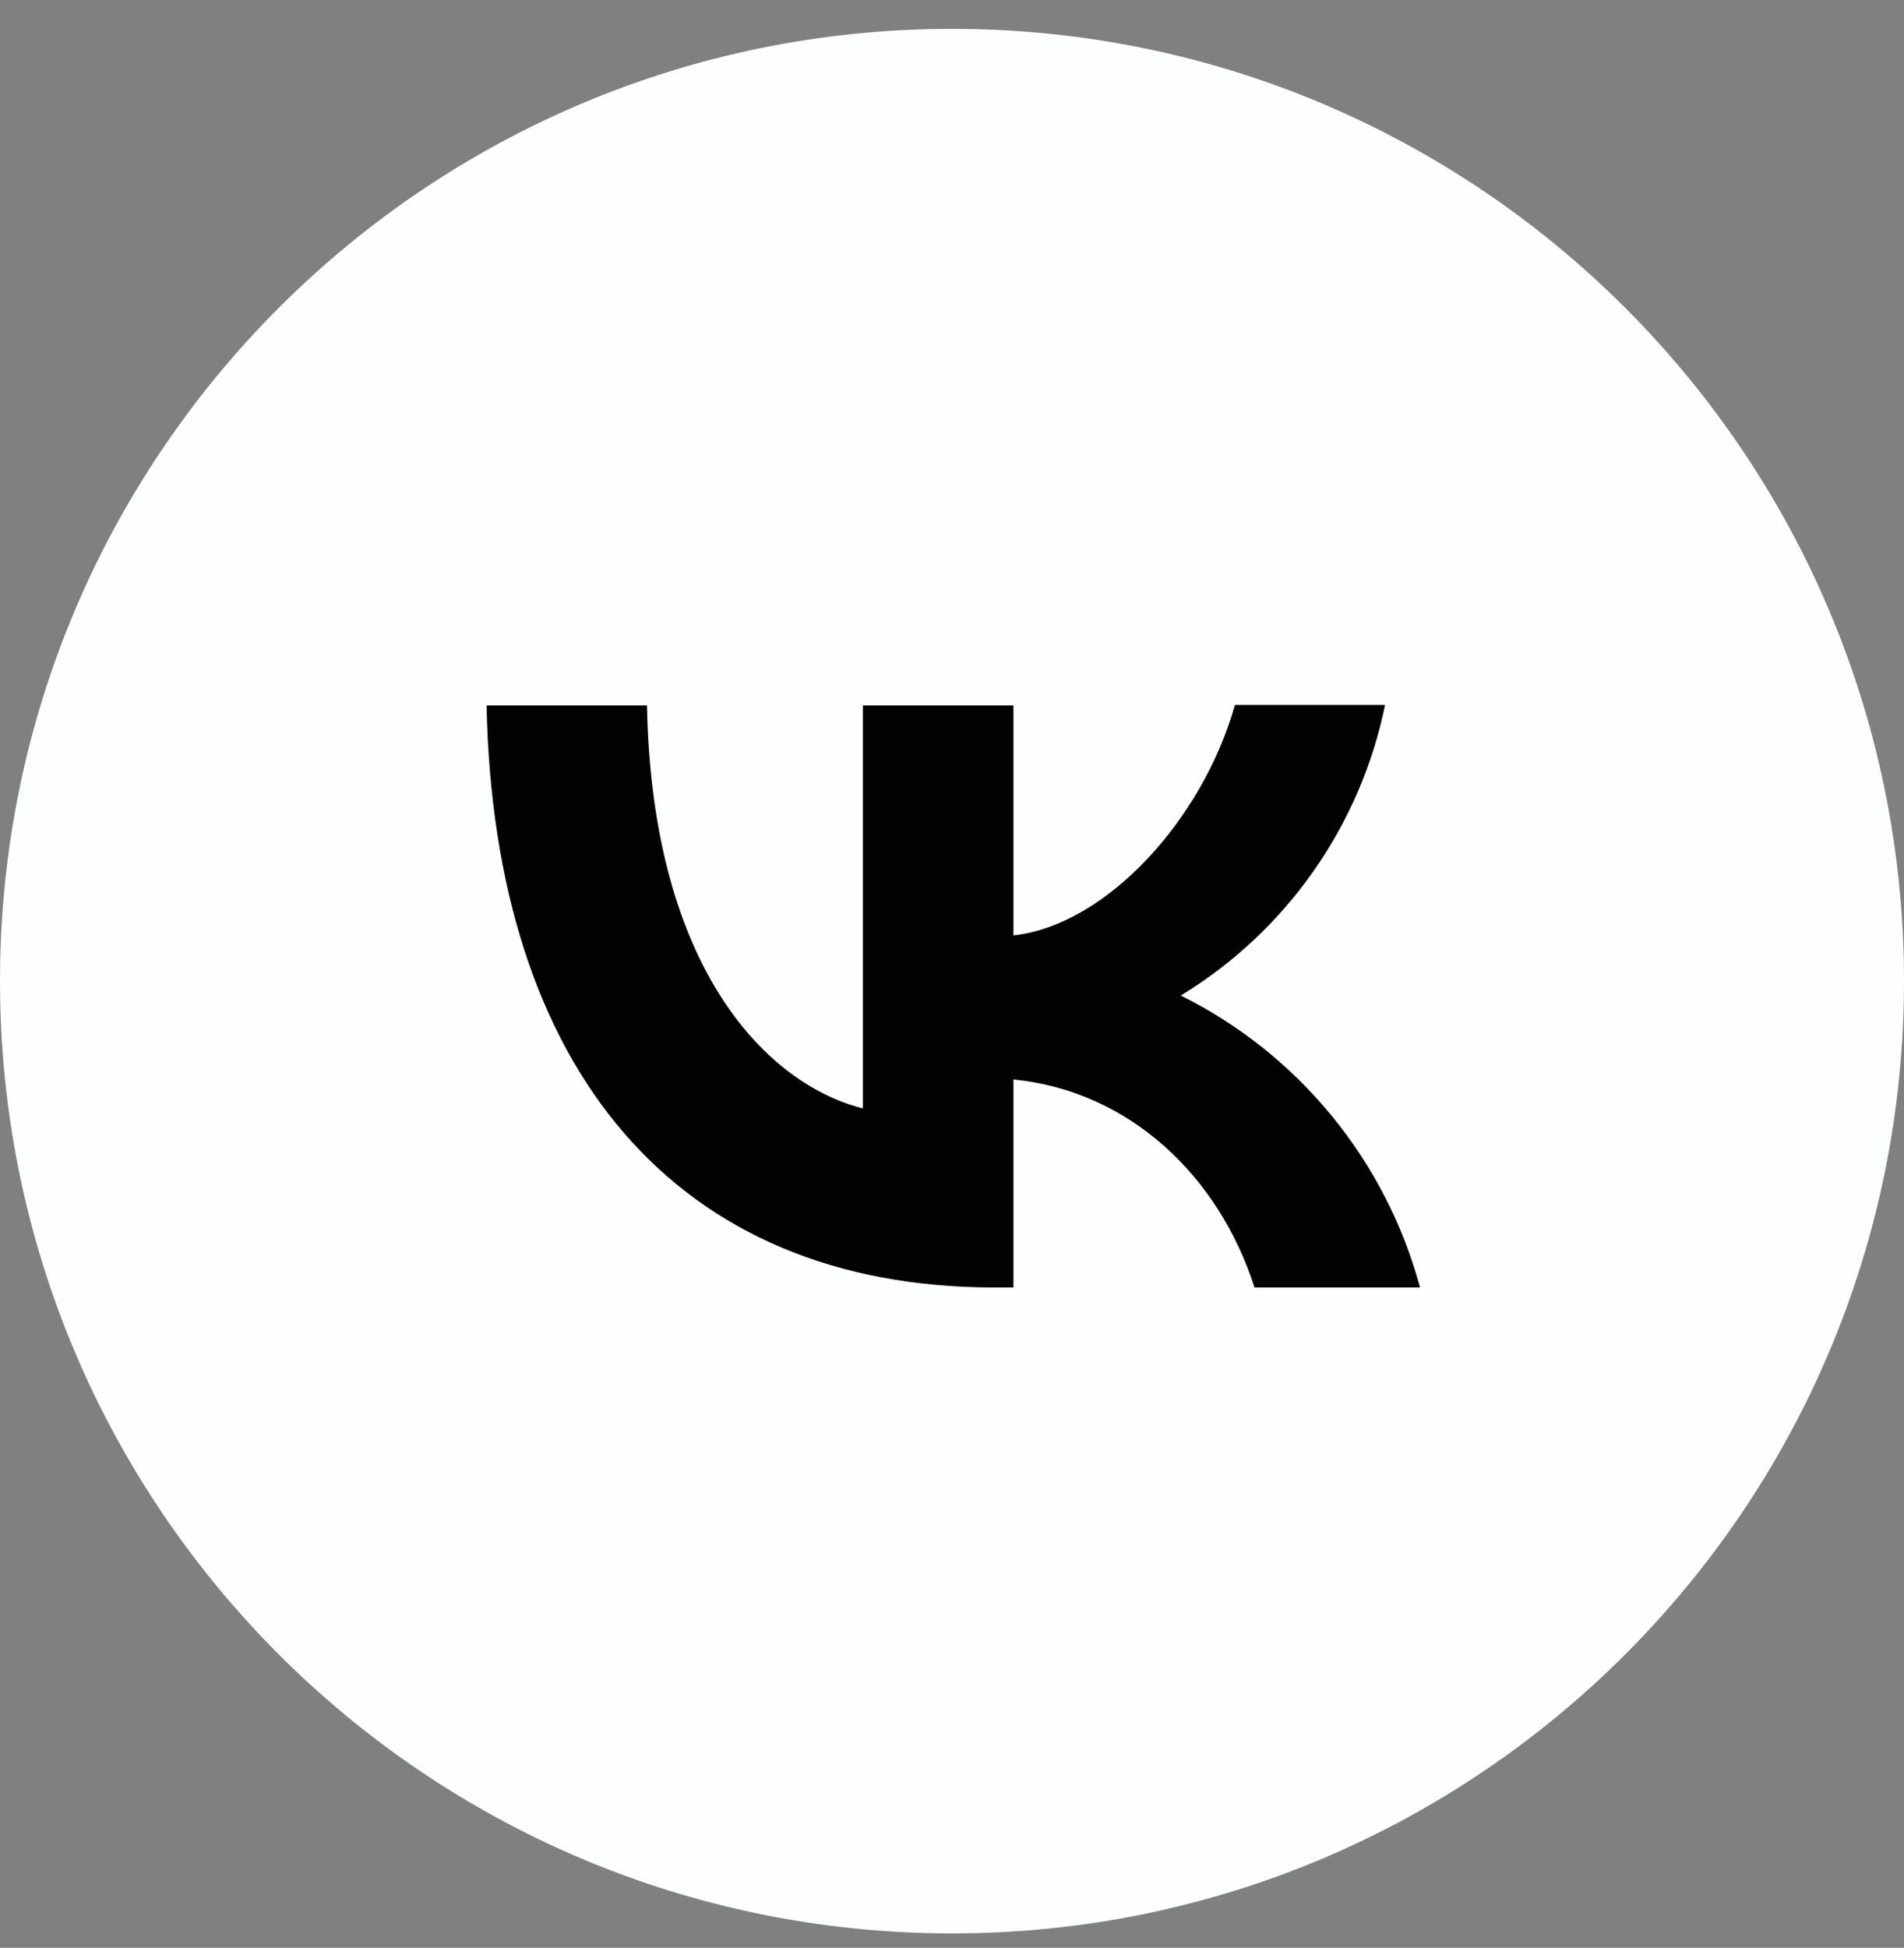 <svg width="44" height="45" viewBox="0 0 44 45" fill="none" xmlns="http://www.w3.org/2000/svg">
<rect x="0" y="0" width="44" height="45" fill="#808080" stroke="none"/>
<path d="M44 22.666C44 10.516 34.15 0.667 22 0.667C9.85 0.667 0 10.516 0 22.666C0 34.817 9.85 44.666 22 44.666C34.15 44.666 44 34.817 44 22.666Z" fill="#FDFFFF"/>
<path d="M31.401 22.473C31.401 14.711 28.986 13.75 21.225 13.75C13.463 13.75 12.405 16.262 12.405 24.023C12.405 31.784 15.305 31.97 23.066 31.97C30.827 31.97 31.401 30.234 31.401 22.473Z" fill="#020202"/>
<path d="M5.792 21.975C5.792 14.659 5.792 11.006 8.055 8.721C10.35 6.458 14.003 6.458 21.308 6.458H22.601C29.918 6.458 33.571 6.458 35.855 8.721C38.118 11.016 38.118 14.669 38.118 21.975V23.268C38.118 30.584 38.118 34.237 35.855 36.522C33.56 38.784 29.907 38.784 22.601 38.784H21.308C13.992 38.784 10.339 38.784 8.055 36.522C5.792 34.226 5.792 30.573 5.792 23.268V21.975Z" fill="#FDFFFF"/>
<path d="M22.989 29.744C15.619 29.744 11.416 24.701 11.244 16.296H14.951C15.069 22.46 17.785 25.067 19.94 25.606V16.296H23.42V21.609C25.543 21.382 27.784 18.958 28.538 16.286H32.008C31.725 17.669 31.16 18.979 30.348 20.134C29.536 21.289 28.494 22.264 27.288 22.999C28.634 23.668 29.823 24.616 30.776 25.779C31.728 26.941 32.424 28.293 32.816 29.744H28.991C28.172 27.19 26.125 25.208 23.42 24.938V29.744H23H22.989Z" fill="#020202"/>
</svg>
